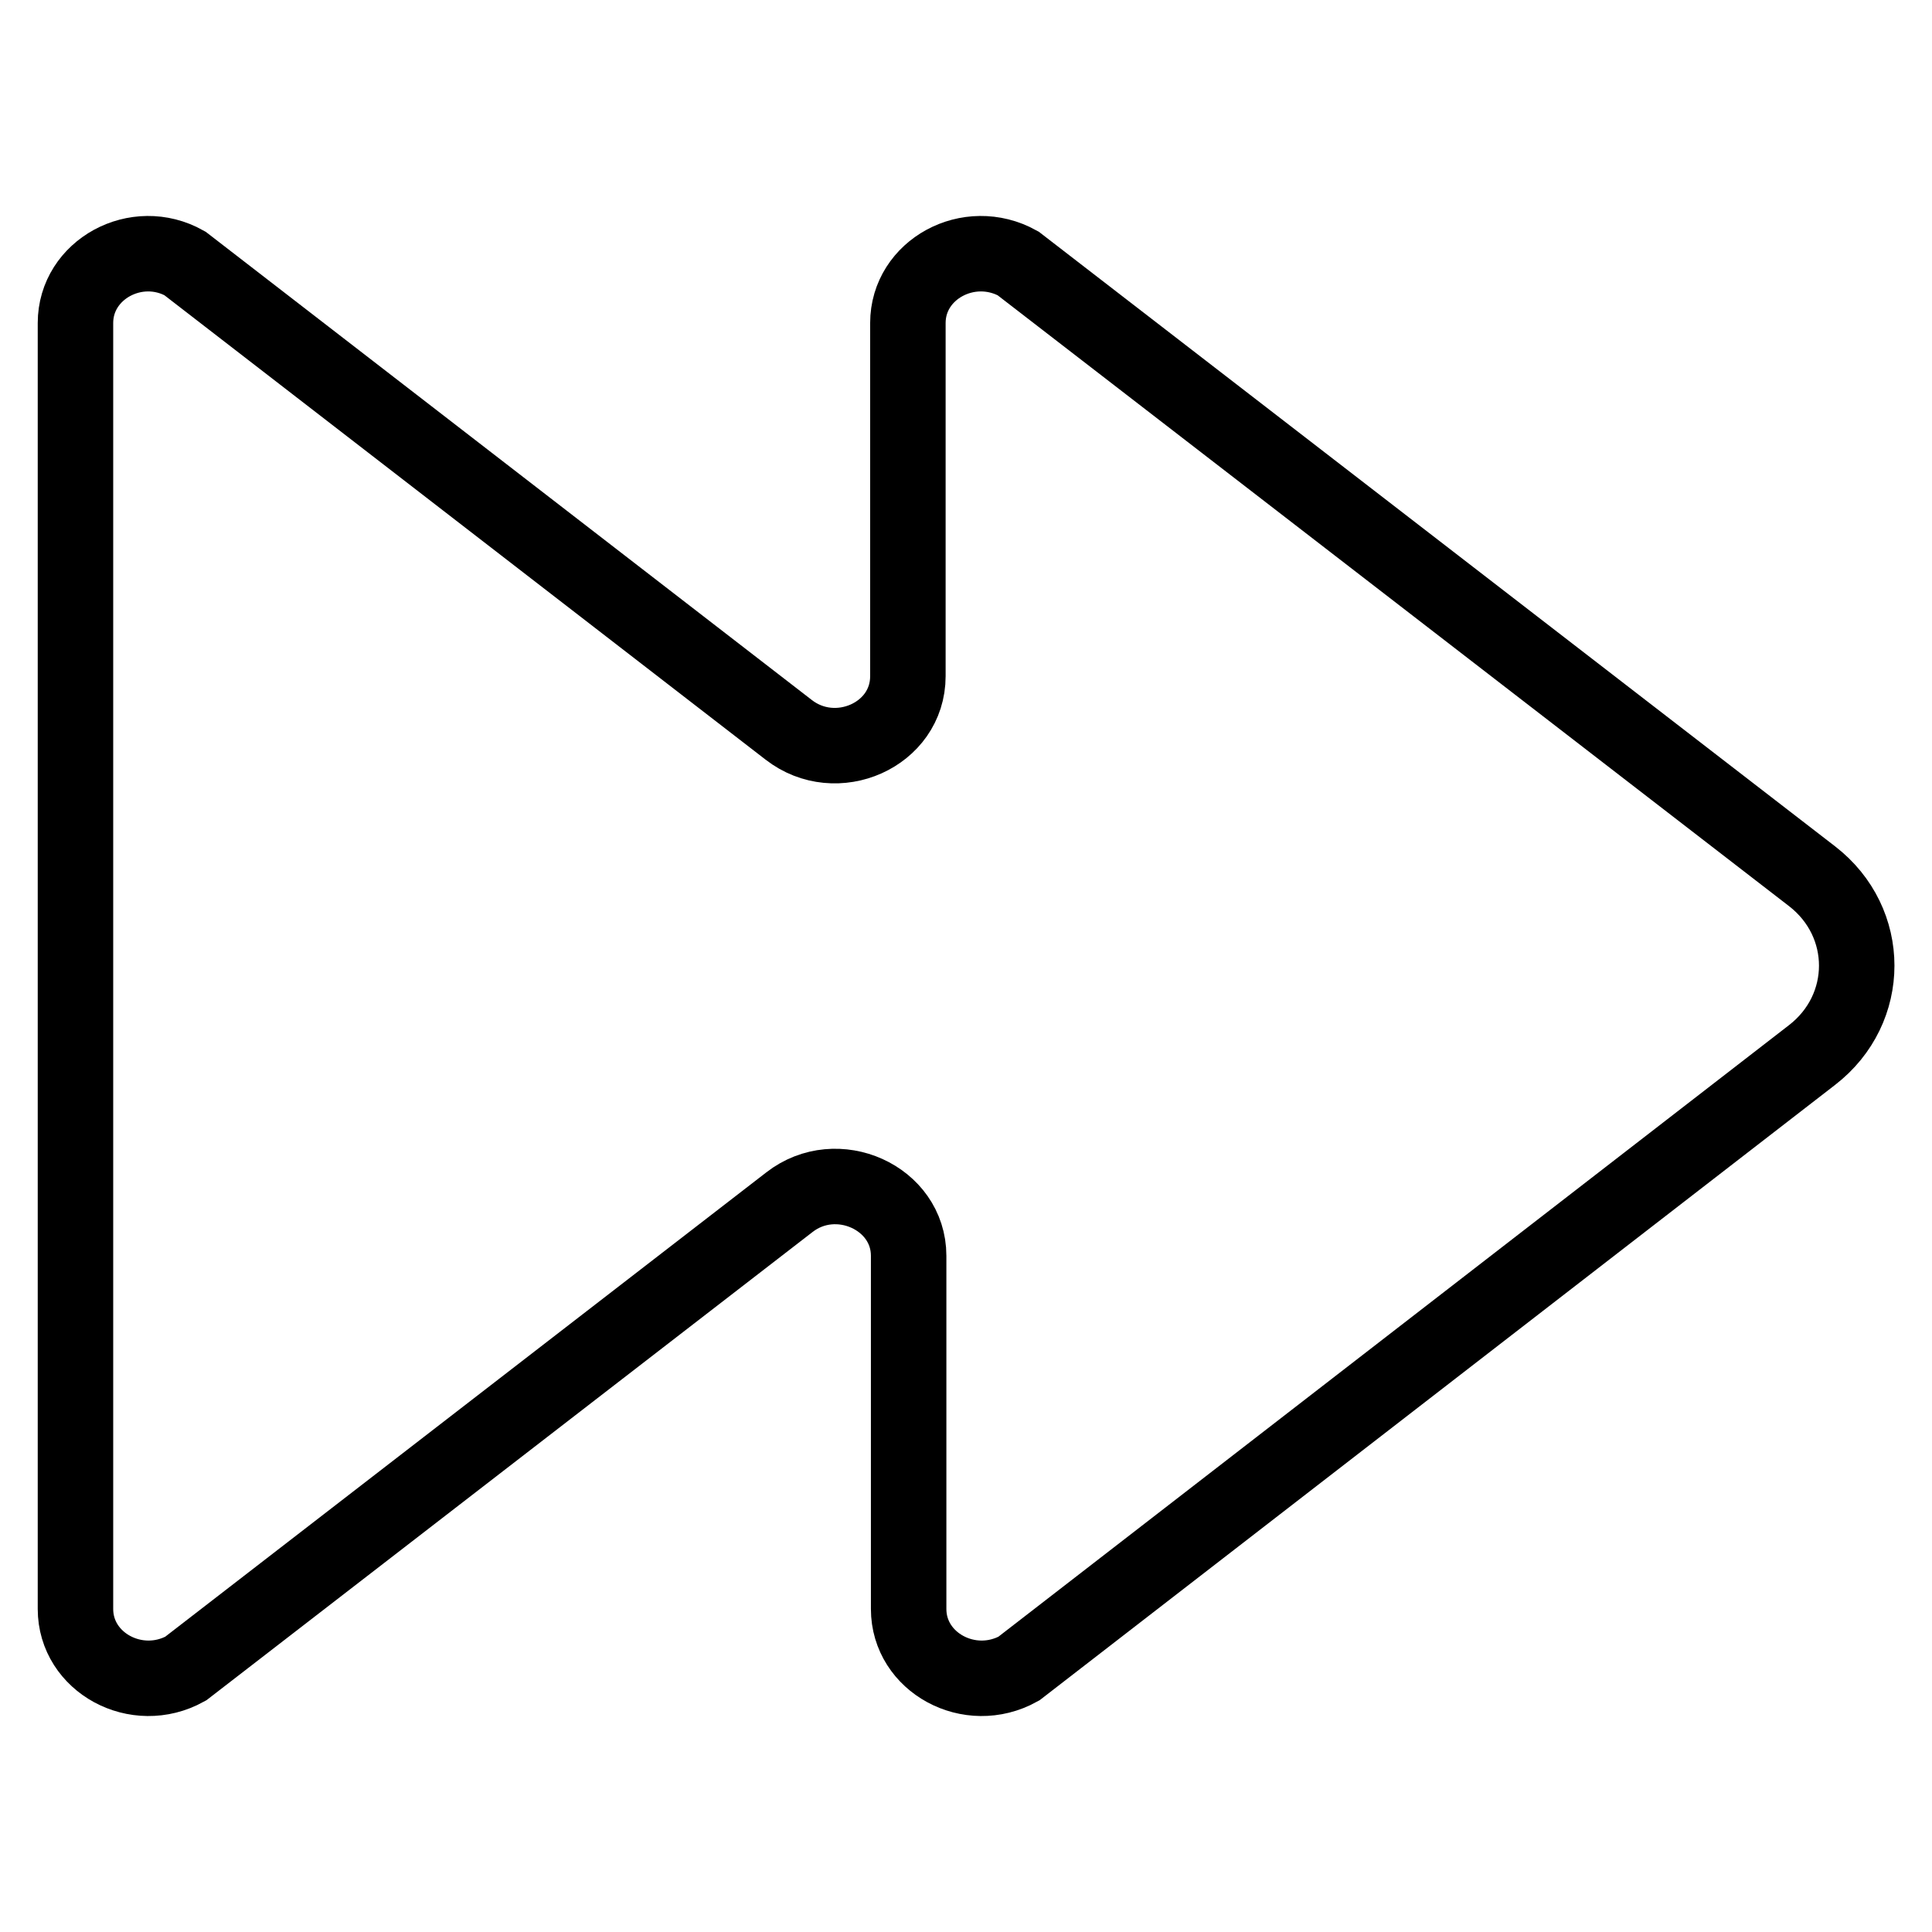 <?xml version="1.0" encoding="utf-8"?>
<!-- Svg Vector Icons : http://www.onlinewebfonts.com/icon -->
<!DOCTYPE svg PUBLIC "-//W3C//DTD SVG 1.1//EN" "http://www.w3.org/Graphics/SVG/1.1/DTD/svg11.dtd">
<svg version="1.1" xmlns="http://www.w3.org/2000/svg" xmlns:xlink="http://www.w3.org/1999/xlink" x="0px" y="0px" viewBox="0 0 256 256" enable-background="new 0 0 256 256" xml:space="preserve">
<g><g><path stroke-width="10" fill-opacity="0" stroke="#000000"  d="M134.9,34.9c-6.5-3.6-14.6,0.8-14.6,7.9v46.8c0,7.8-9.5,12-15.8,7.1l-80-61.8C18.1,31.3,10,35.7,10,42.8v170.4c0,7.1,8.1,11.5,14.6,7.9l80-61.8c6.3-4.9,15.8-0.6,15.8,7.1v46.8c0,7.1,8.1,11.5,14.6,7.9l105.1-81.3c7.9-6.1,7.9-17.6,0-23.7L134.9,34.9z"/></g></g>
</svg>